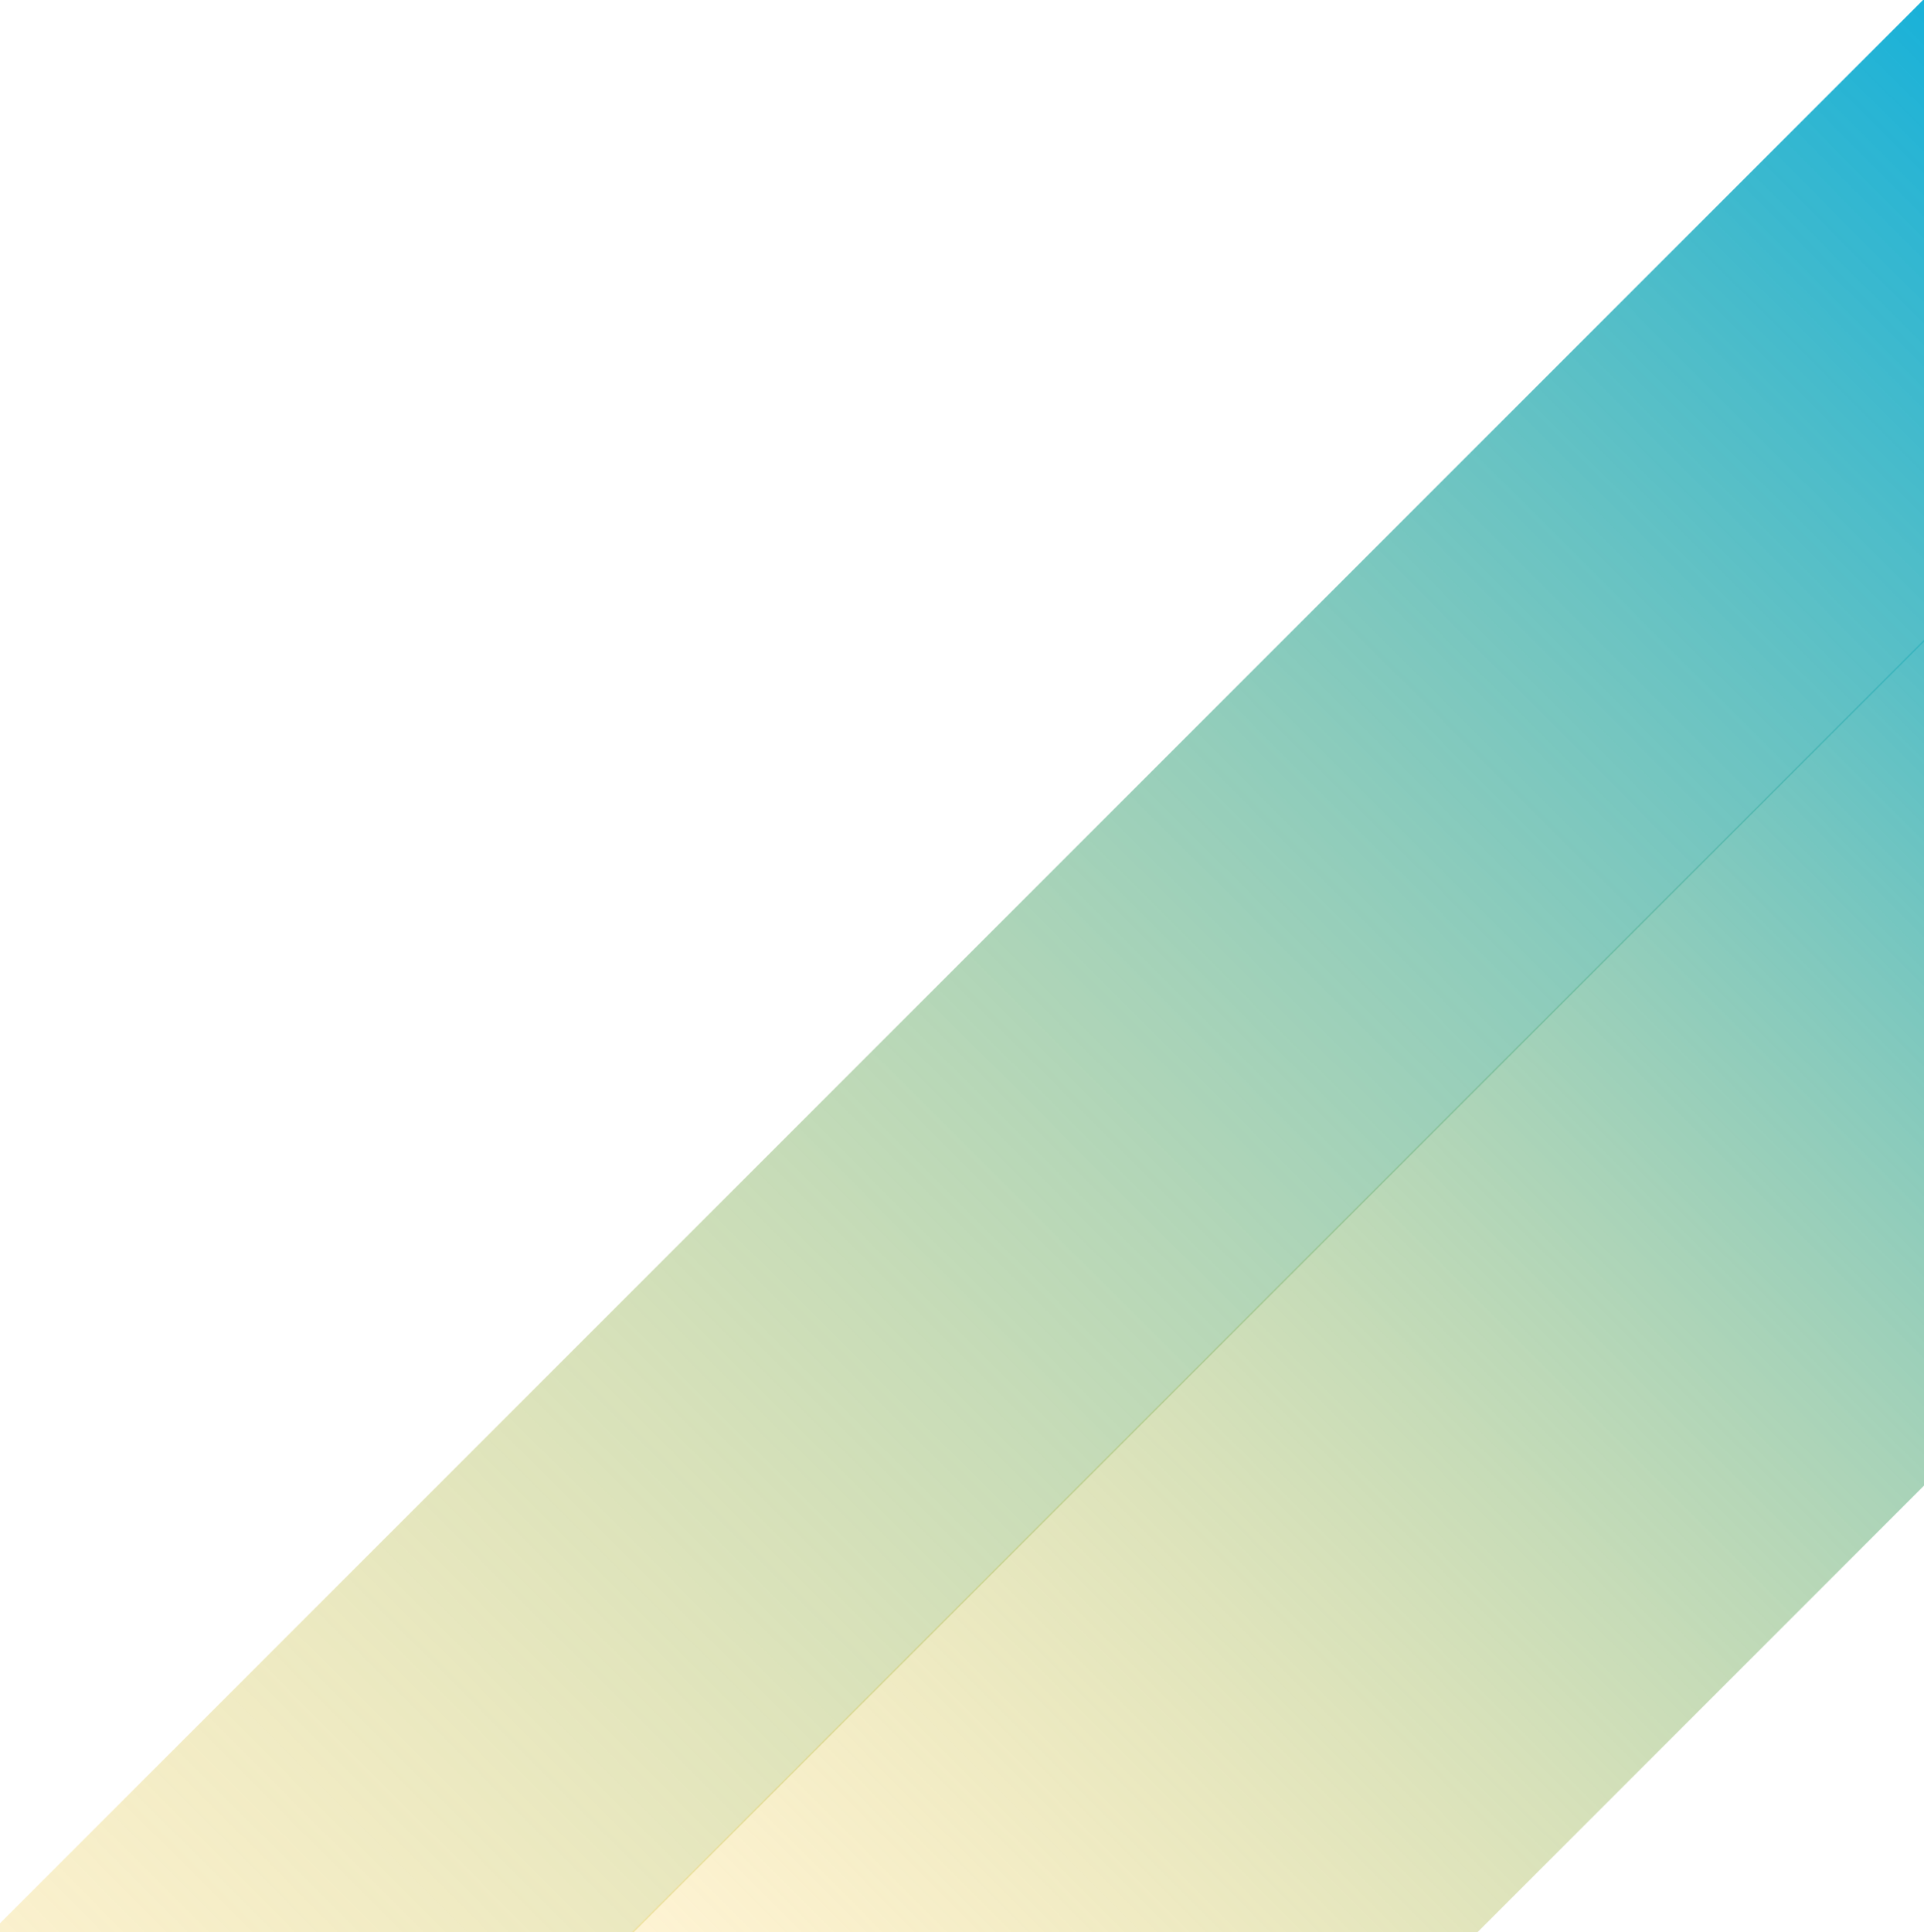 <svg width="244" height="245" viewBox="0 0 244 245" fill="none" xmlns="http://www.w3.org/2000/svg">
<g clip-path="url(#clip0_3341_24953)">
<rect x="22.875" y="302.5" width="57.629" height="392.179" transform="rotate(-135 22.875 302.5)" fill="url(#paint0_linear_3341_24953)"/>
<rect x="130.688" y="301.688" width="75.837" height="295.571" transform="rotate(-135 130.688 301.688)" fill="url(#paint1_linear_3341_24953)"/>
</g>
<defs>
<linearGradient id="paint0_linear_3341_24953" x1="51.69" y1="302.5" x2="51.69" y2="694.679" gradientUnits="userSpaceOnUse">
<stop stop-color="#FDC82F" stop-opacity="0.2"/>
<stop offset="1" stop-color="#00ACE1"/>
</linearGradient>
<linearGradient id="paint1_linear_3341_24953" x1="168.606" y1="301.688" x2="168.606" y2="597.258" gradientUnits="userSpaceOnUse">
<stop stop-color="#FDC82F" stop-opacity="0.2"/>
<stop offset="1" stop-color="#00ACE1"/>
</linearGradient>
<clipPath id="clip0_3341_24953">
<rect width="244" height="245" fill="white"/>
</clipPath>
</defs>
</svg>
